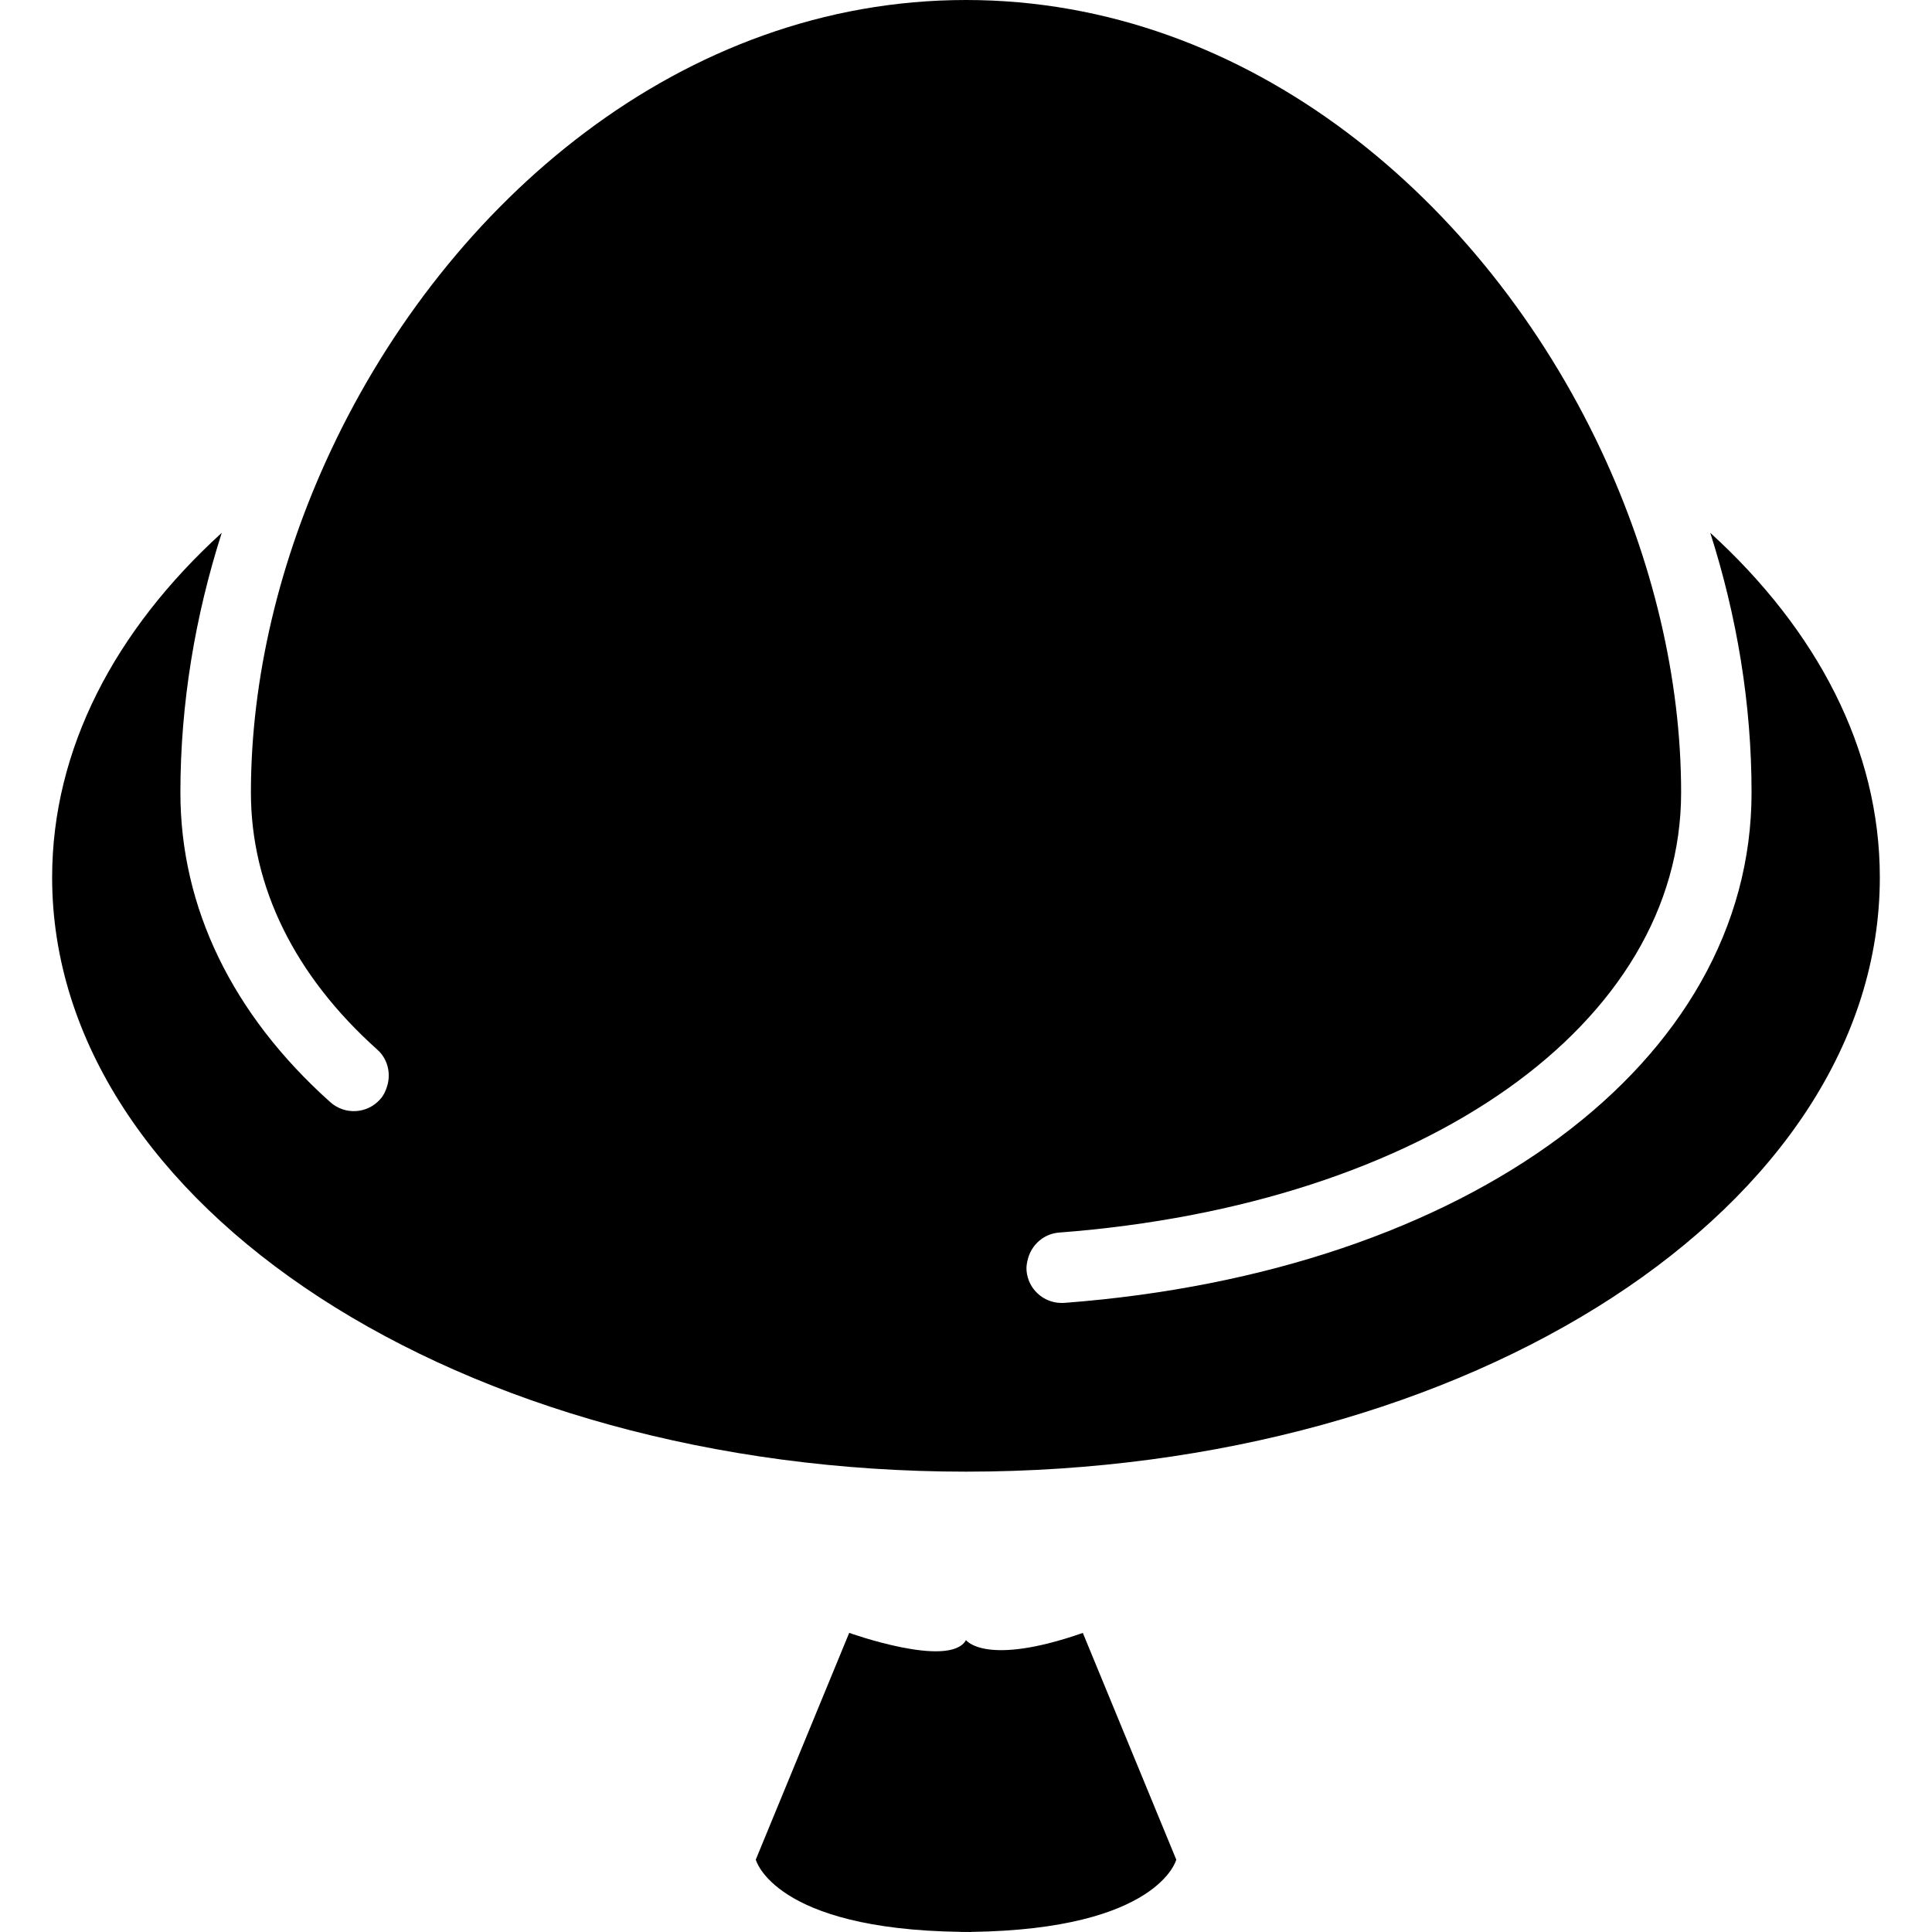 <?xml version="1.0" encoding="iso-8859-1"?>
<!-- Uploaded to: SVG Repo, www.svgrepo.com, Generator: SVG Repo Mixer Tools -->
<!DOCTYPE svg PUBLIC "-//W3C//DTD SVG 1.1//EN" "http://www.w3.org/Graphics/SVG/1.1/DTD/svg11.dtd">
<svg fill="#000000" version="1.1" id="Capa_1" xmlns="http://www.w3.org/2000/svg" xmlns:xlink="http://www.w3.org/1999/xlink" 
	 width="800px" height="800px" viewBox="0 0 57.102 57.102"
	 xml:space="preserve">
<g>
	<g>
		<path d="M28.551,43.496c14.917,0,27.009-7.863,27.009-17.563c0-3.798-1.86-7.313-5.012-10.186
			c0.785,2.457,1.221,5.042,1.221,7.677c0,7.972-8.353,14.175-20.312,15.084c-0.026,0.002-0.054,0.002-0.079,0.002
			c-0.54,0-0.997-0.415-1.038-0.962c-0.01-0.122,0.013-0.237,0.043-0.35c0.114-0.413,0.466-0.732,0.917-0.768
			c10.826-0.824,18.387-6.173,18.387-13.007c0-3.38-0.848-6.881-2.366-10.116C43.871,5.963,36.95,0,28.551,0
			S13.23,5.963,9.782,13.31c-1.519,3.234-2.366,6.735-2.366,10.115c0,2.784,1.292,5.411,3.736,7.598
			c0.303,0.271,0.399,0.677,0.3,1.046c-0.041,0.152-0.106,0.3-0.219,0.425c-0.383,0.428-1.041,0.466-1.471,0.081
			c-2.898-2.592-4.43-5.756-4.43-9.15c0-2.635,0.437-5.22,1.222-7.677c-3.152,2.873-5.013,6.387-5.013,10.186
			C1.542,35.634,13.635,43.496,28.551,43.496z"/>
		<path d="M28.551,57.1c0.052,0,0.102,0.002,0.156,0.002v-0.003c5.539-0.076,6.059-2.135,6.059-2.135l-2.762-6.702
			c-2.879,1.006-3.453,0.213-3.453,0.213c-0.478,0.853-3.452-0.214-3.452-0.214l-2.761,6.701c0,0,0.519,2.061,6.058,2.136v0.003
			C28.449,57.101,28.5,57.1,28.551,57.1z"/>
	</g>
</g>
</svg>